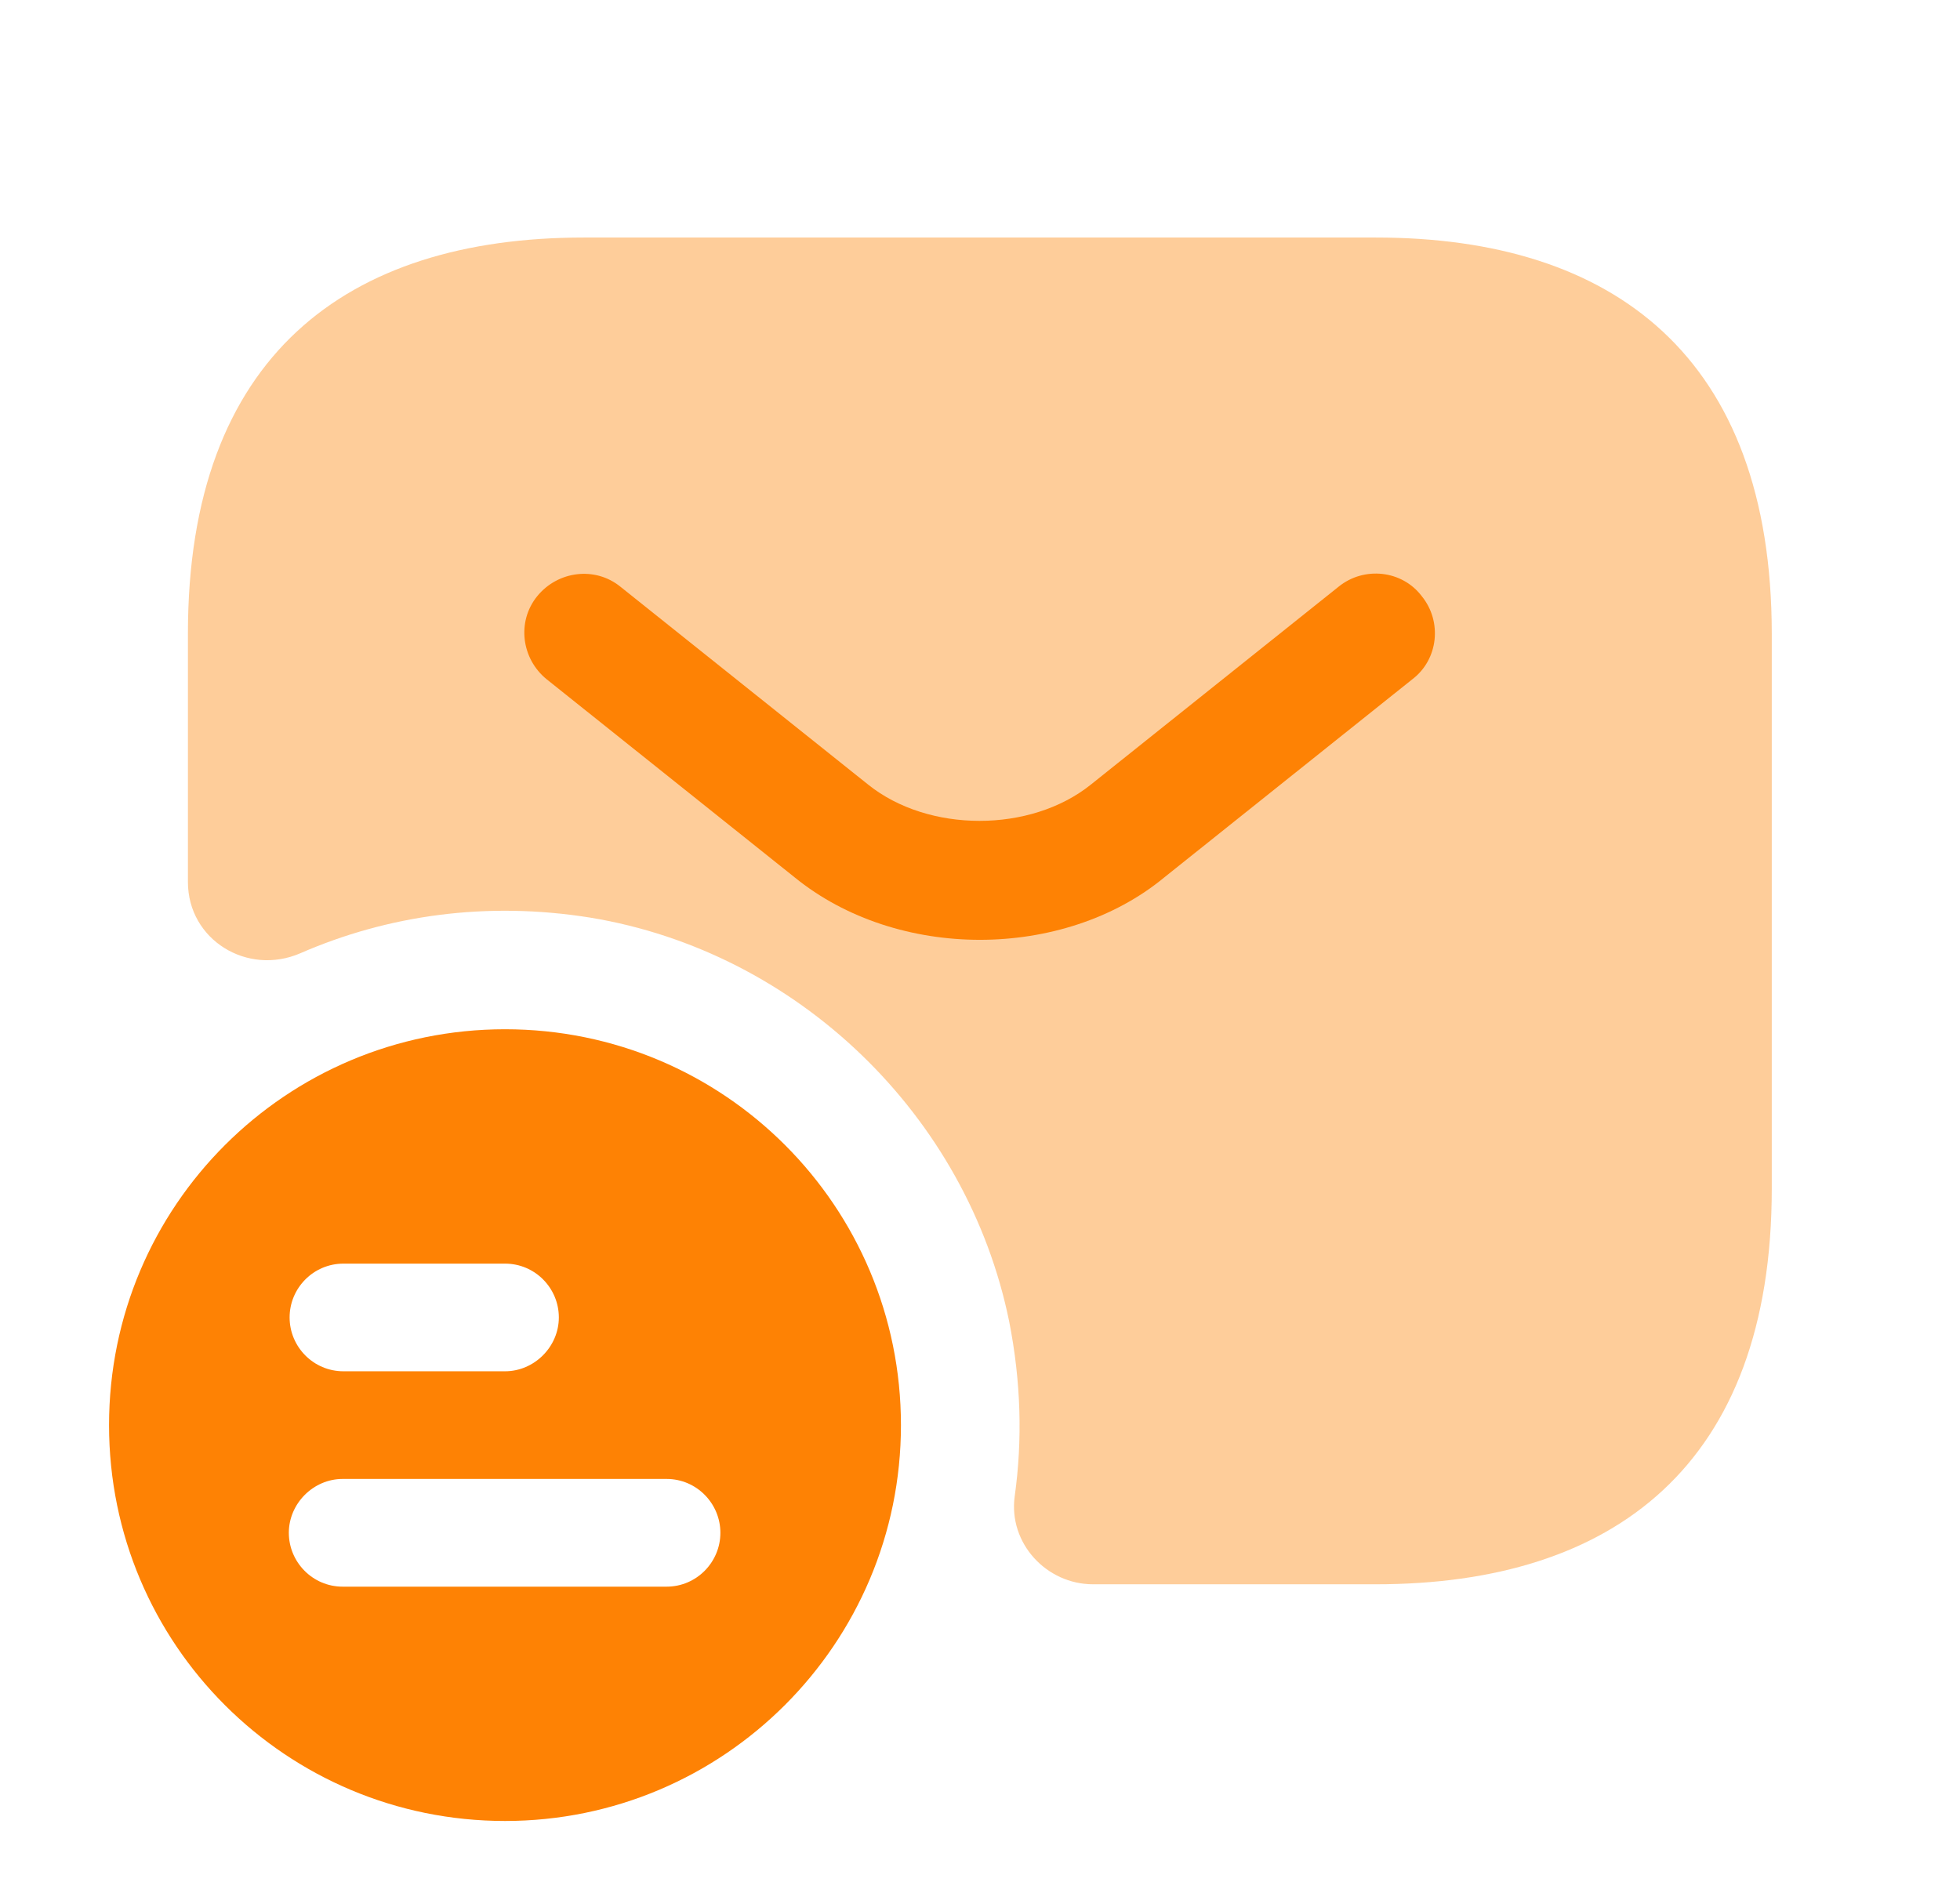 <svg width="33" height="32" viewBox="0 0 33 32" fill="none" xmlns="http://www.w3.org/2000/svg">
<path d="M8.503 17.333C4.823 17.333 1.836 20.306 1.836 24C1.836 27.693 4.823 30.666 8.503 30.666C12.183 30.666 15.169 27.68 15.169 24C15.169 20.32 12.196 17.333 8.503 17.333ZM5.783 21.28H8.503C9.009 21.28 9.409 21.693 9.409 22.186C9.409 22.68 8.996 23.093 8.503 23.093H5.783C5.276 23.093 4.876 22.68 4.876 22.186C4.876 21.693 5.276 21.28 5.783 21.28ZM11.223 26.72H5.769C5.263 26.72 4.863 26.306 4.863 25.813C4.863 25.32 5.276 24.906 5.769 24.906H11.223C11.729 24.906 12.129 25.32 12.129 25.813C12.129 26.306 11.729 26.72 11.223 26.72Z" fill="#FE8204"/>
<path opacity="0.4" d="M23.164 4H9.831C5.831 4 3.164 6 3.164 10.667V14.853C3.164 15.827 4.164 16.44 5.057 16.053C6.524 15.413 8.191 15.173 9.937 15.453C13.431 16.027 16.284 18.787 16.991 22.253C17.191 23.267 17.217 24.253 17.084 25.2C16.977 25.987 17.617 26.68 18.404 26.68H23.164C27.164 26.68 29.831 24.68 29.831 20.013V10.68C29.831 6 27.164 4 23.164 4Z" fill="#FE8204"/>
<path d="M16.498 15.827C15.378 15.827 14.245 15.48 13.378 14.774L9.205 11.44C8.778 11.094 8.698 10.467 9.045 10.04C9.392 9.614 10.018 9.534 10.445 9.88L14.618 13.214C15.632 14.027 17.352 14.027 18.365 13.214L22.538 9.88C22.965 9.534 23.605 9.6 23.938 10.04C24.285 10.467 24.218 11.107 23.778 11.44L19.605 14.774C18.752 15.48 17.618 15.827 16.498 15.827Z" fill="#FE8204"/>
</svg>
